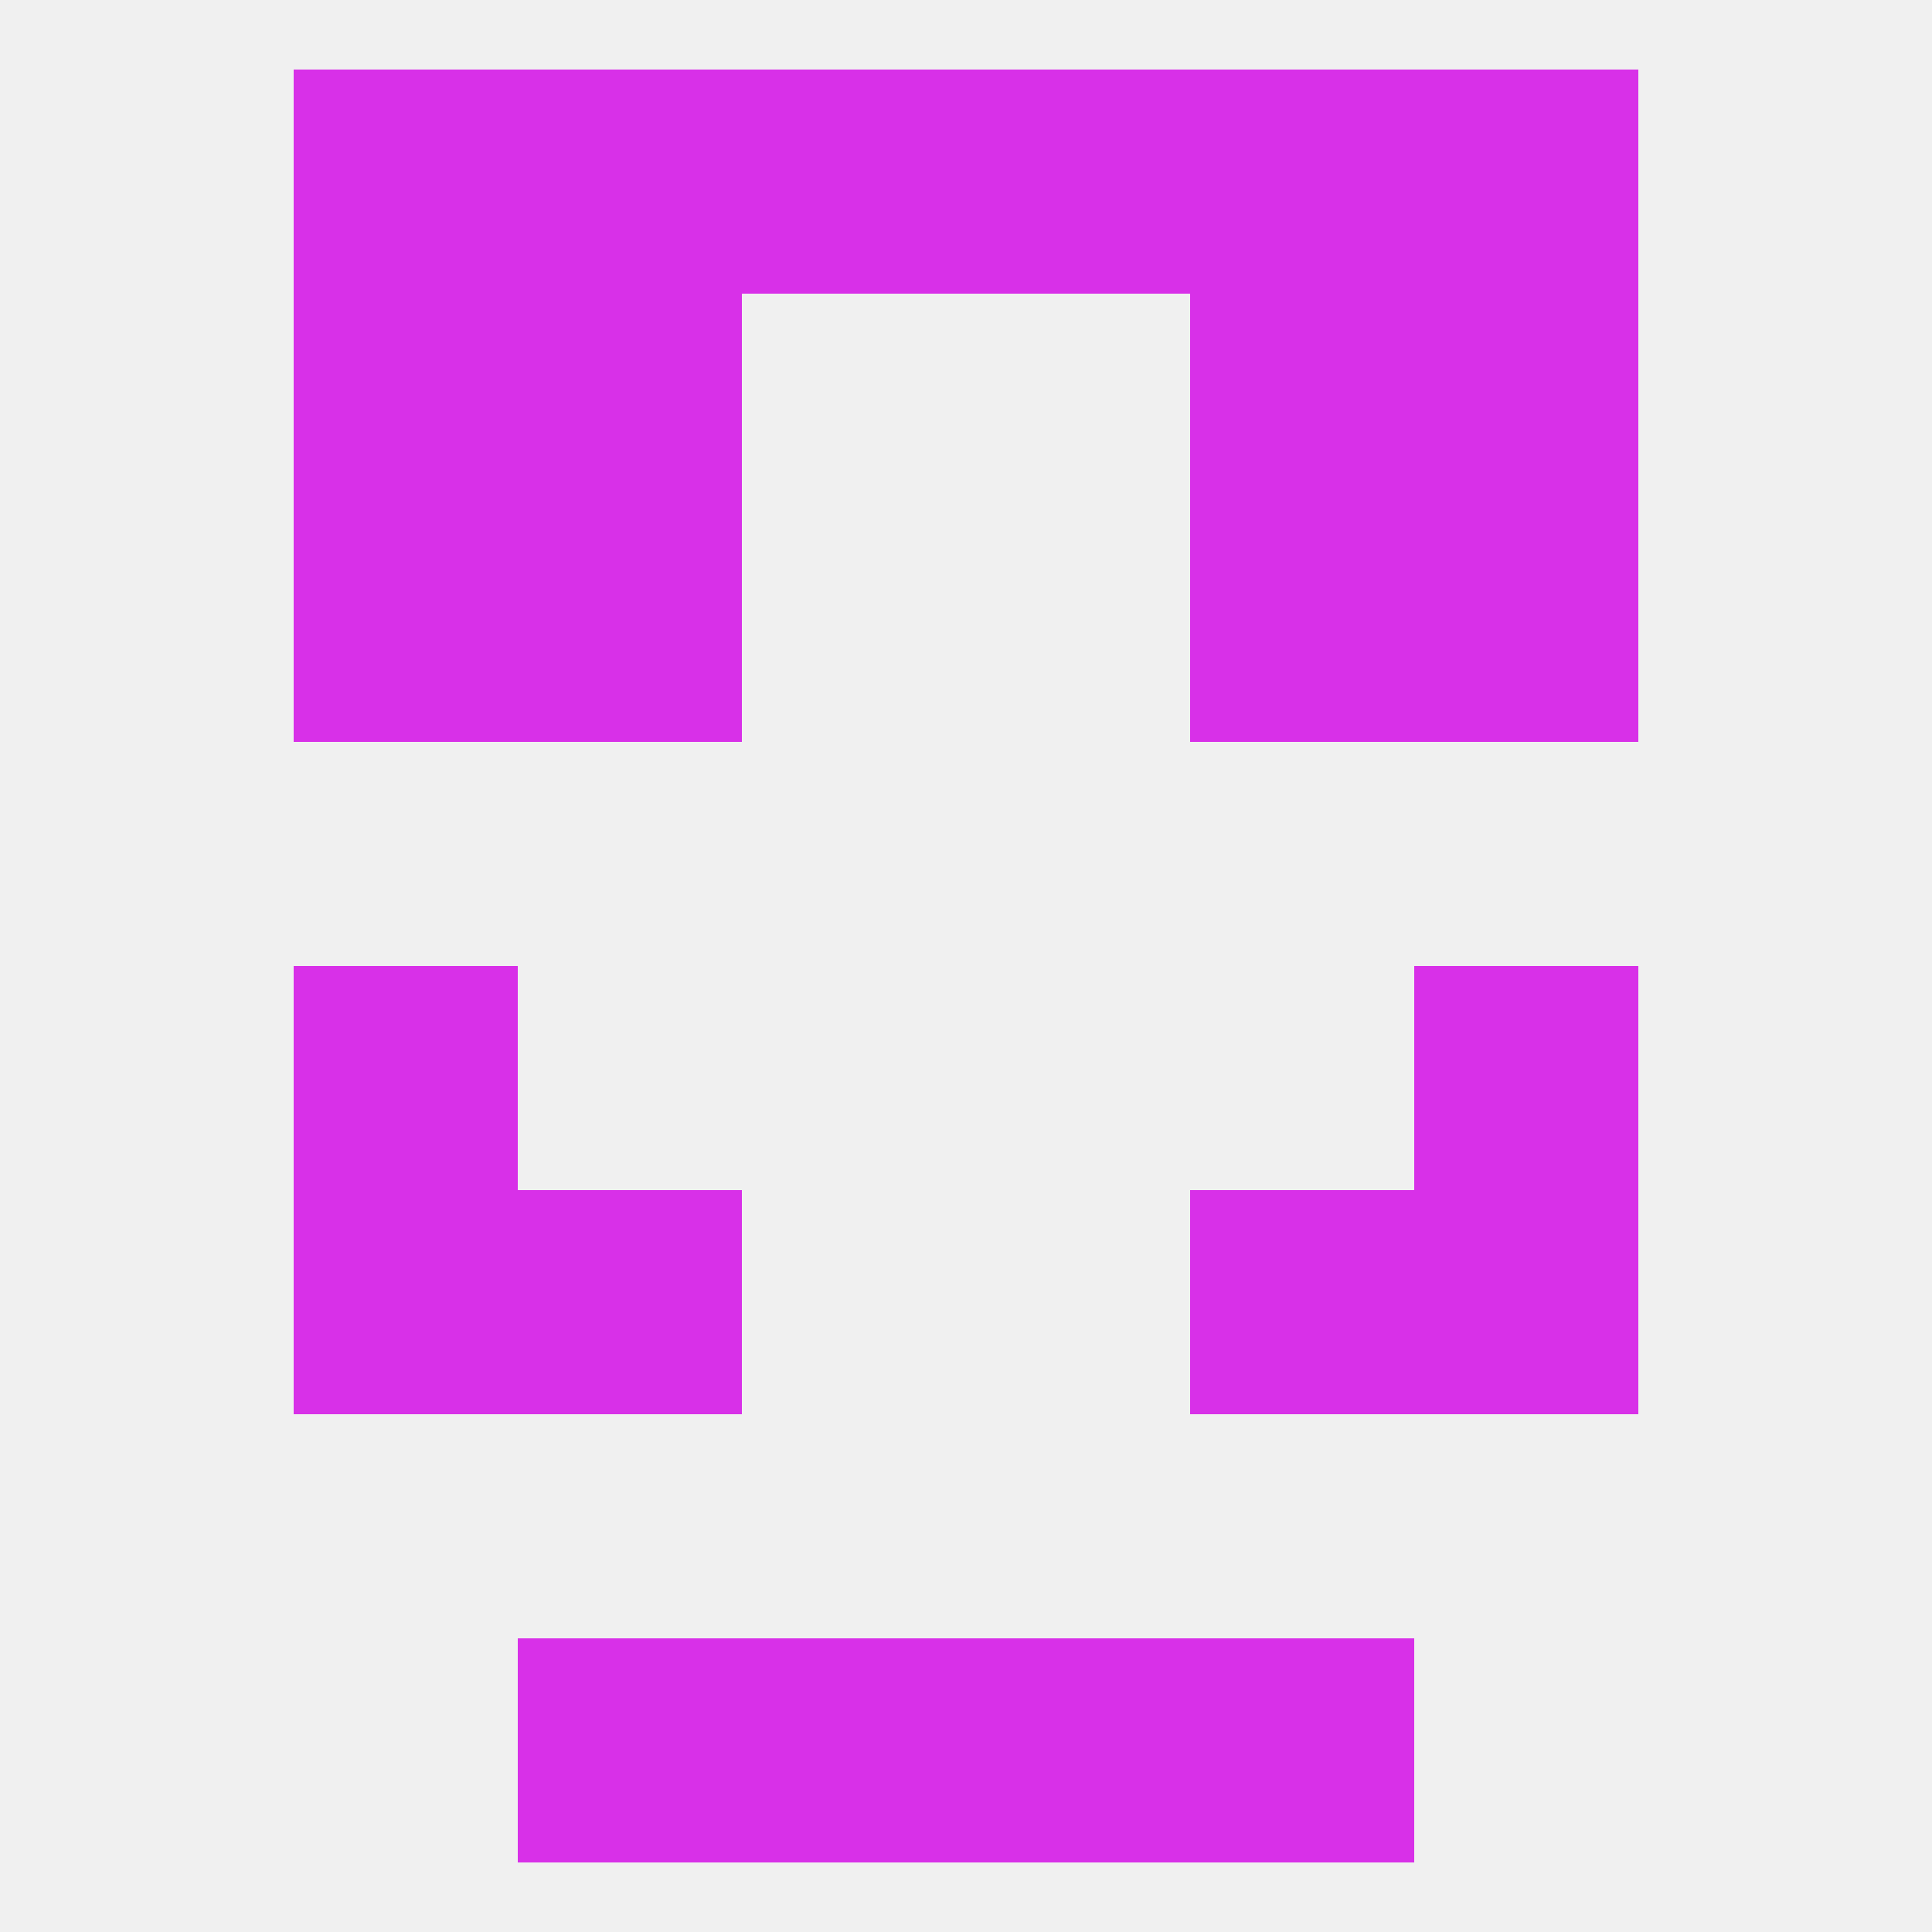 
<!--   <?xml version="1.0"?> -->
<svg version="1.1" baseprofile="full" xmlns="http://www.w3.org/2000/svg" xmlns:xlink="http://www.w3.org/1999/xlink" xmlns:ev="http://www.w3.org/2001/xml-events" width="250" height="250" viewBox="0 0 250 250" >
	<rect width="100%" height="100%" fill="rgba(240,240,240,255)"/>

	<rect x="38" y="154" width="29" height="29" fill="rgba(216,48,232,255)"/>
	<rect x="183" y="154" width="29" height="29" fill="rgba(216,48,232,255)"/>
	<rect x="67" y="154" width="29" height="29" fill="rgba(216,48,232,255)"/>
	<rect x="154" y="154" width="29" height="29" fill="rgba(216,48,232,255)"/>
	<rect x="183" y="125" width="29" height="29" fill="rgba(216,48,232,255)"/>
	<rect x="38" y="125" width="29" height="29" fill="rgba(216,48,232,255)"/>
	<rect x="38" y="38" width="29" height="29" fill="rgba(216,48,232,255)"/>
	<rect x="183" y="38" width="29" height="29" fill="rgba(216,48,232,255)"/>
	<rect x="67" y="38" width="29" height="29" fill="rgba(216,48,232,255)"/>
	<rect x="154" y="38" width="29" height="29" fill="rgba(216,48,232,255)"/>
	<rect x="67" y="67" width="29" height="29" fill="rgba(216,48,232,255)"/>
	<rect x="154" y="67" width="29" height="29" fill="rgba(216,48,232,255)"/>
	<rect x="38" y="67" width="29" height="29" fill="rgba(216,48,232,255)"/>
	<rect x="183" y="67" width="29" height="29" fill="rgba(216,48,232,255)"/>
	<rect x="96" y="9" width="29" height="29" fill="rgba(216,48,232,255)"/>
	<rect x="125" y="9" width="29" height="29" fill="rgba(216,48,232,255)"/>
	<rect x="38" y="9" width="29" height="29" fill="rgba(216,48,232,255)"/>
	<rect x="183" y="9" width="29" height="29" fill="rgba(216,48,232,255)"/>
	<rect x="67" y="9" width="29" height="29" fill="rgba(216,48,232,255)"/>
	<rect x="154" y="9" width="29" height="29" fill="rgba(216,48,232,255)"/>
	<rect x="96" y="212" width="29" height="29" fill="rgba(216,48,232,255)"/>
	<rect x="125" y="212" width="29" height="29" fill="rgba(216,48,232,255)"/>
	<rect x="67" y="212" width="29" height="29" fill="rgba(216,48,232,255)"/>
	<rect x="154" y="212" width="29" height="29" fill="rgba(216,48,232,255)"/>
</svg>